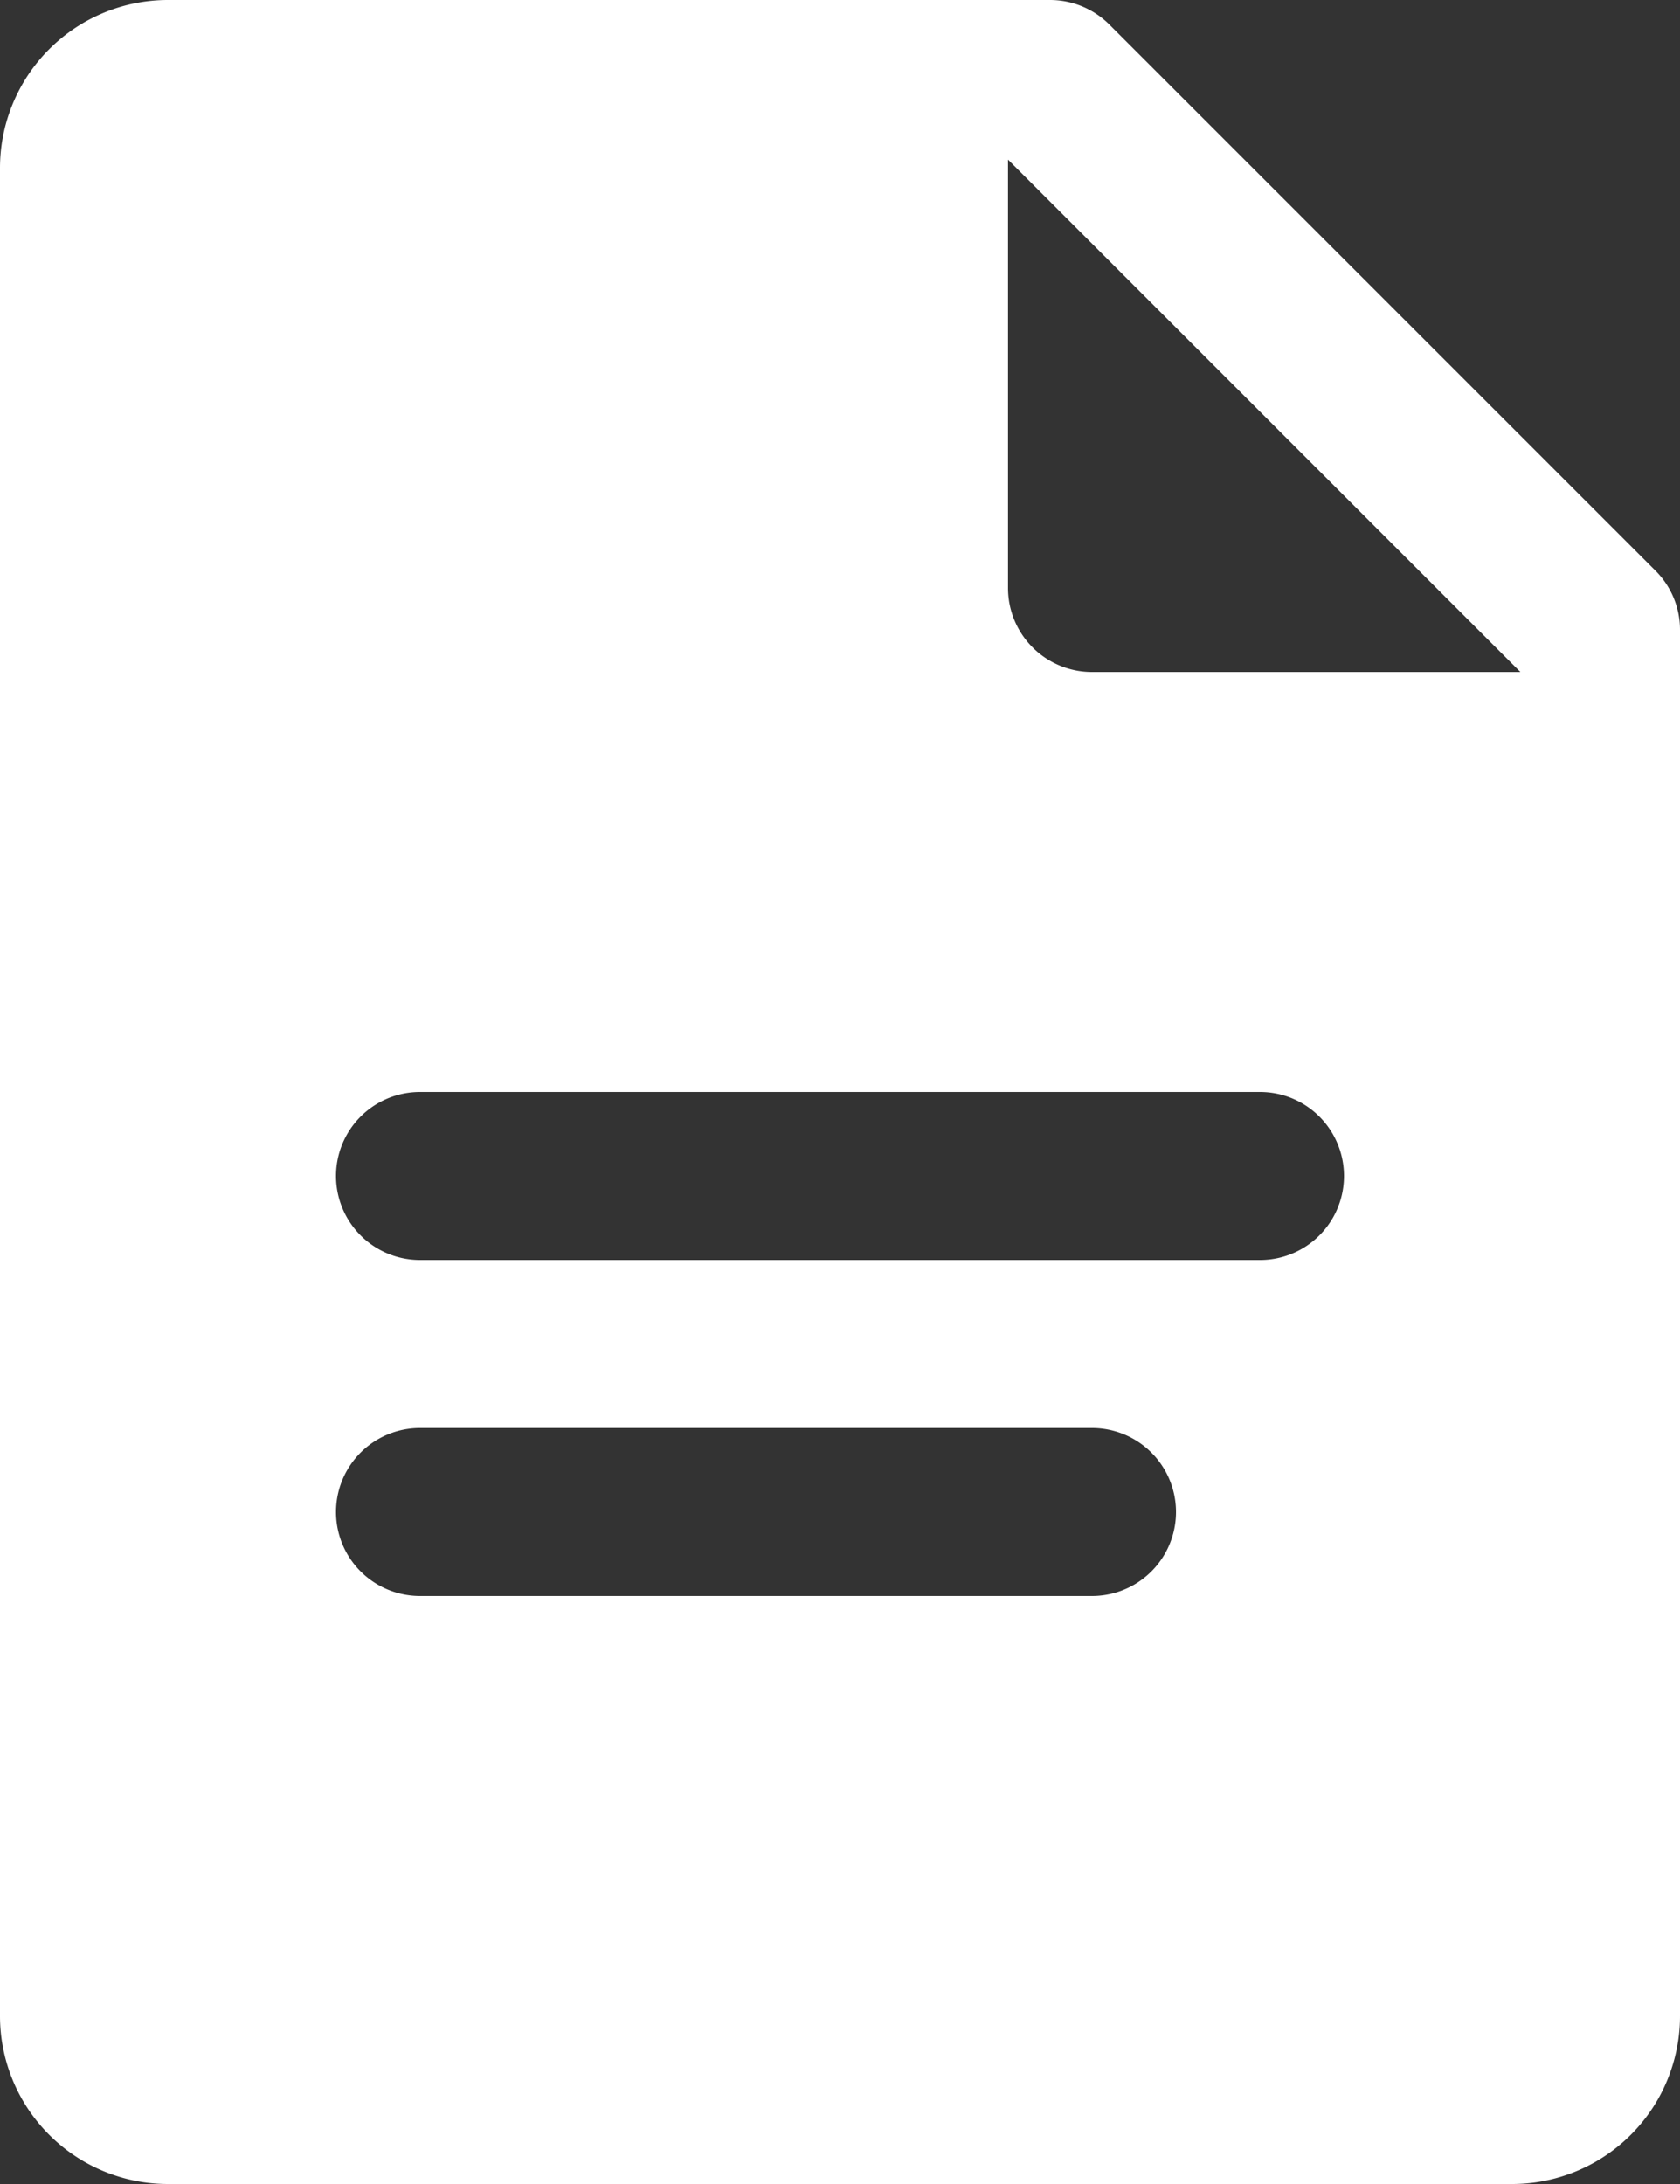 <svg id="document" xmlns="http://www.w3.org/2000/svg" width="20" height="26" viewBox="0 0 20 26">
  <rect x="0" y="0" width="20" height="26" fill="#333333" stroke="none"/>
  <path id="Shape" d="M18,26H2a2,2,0,0,1-2-2V2A2,2,0,0,1,2,0H12.5a1,1,0,0,1,.707.293l6.5,6.5A.993.993,0,0,1,20,7.5V24A2,2,0,0,1,18,26ZM5,17a1,1,0,1,0,0,2h8a1,1,0,1,0,0-2Zm0-4a1,1,0,1,0,0,2H15a1,1,0,0,0,0-2ZM12,1.9V7a1,1,0,0,0,1,1h5.1Z" fill="#fff"/>
</svg>
